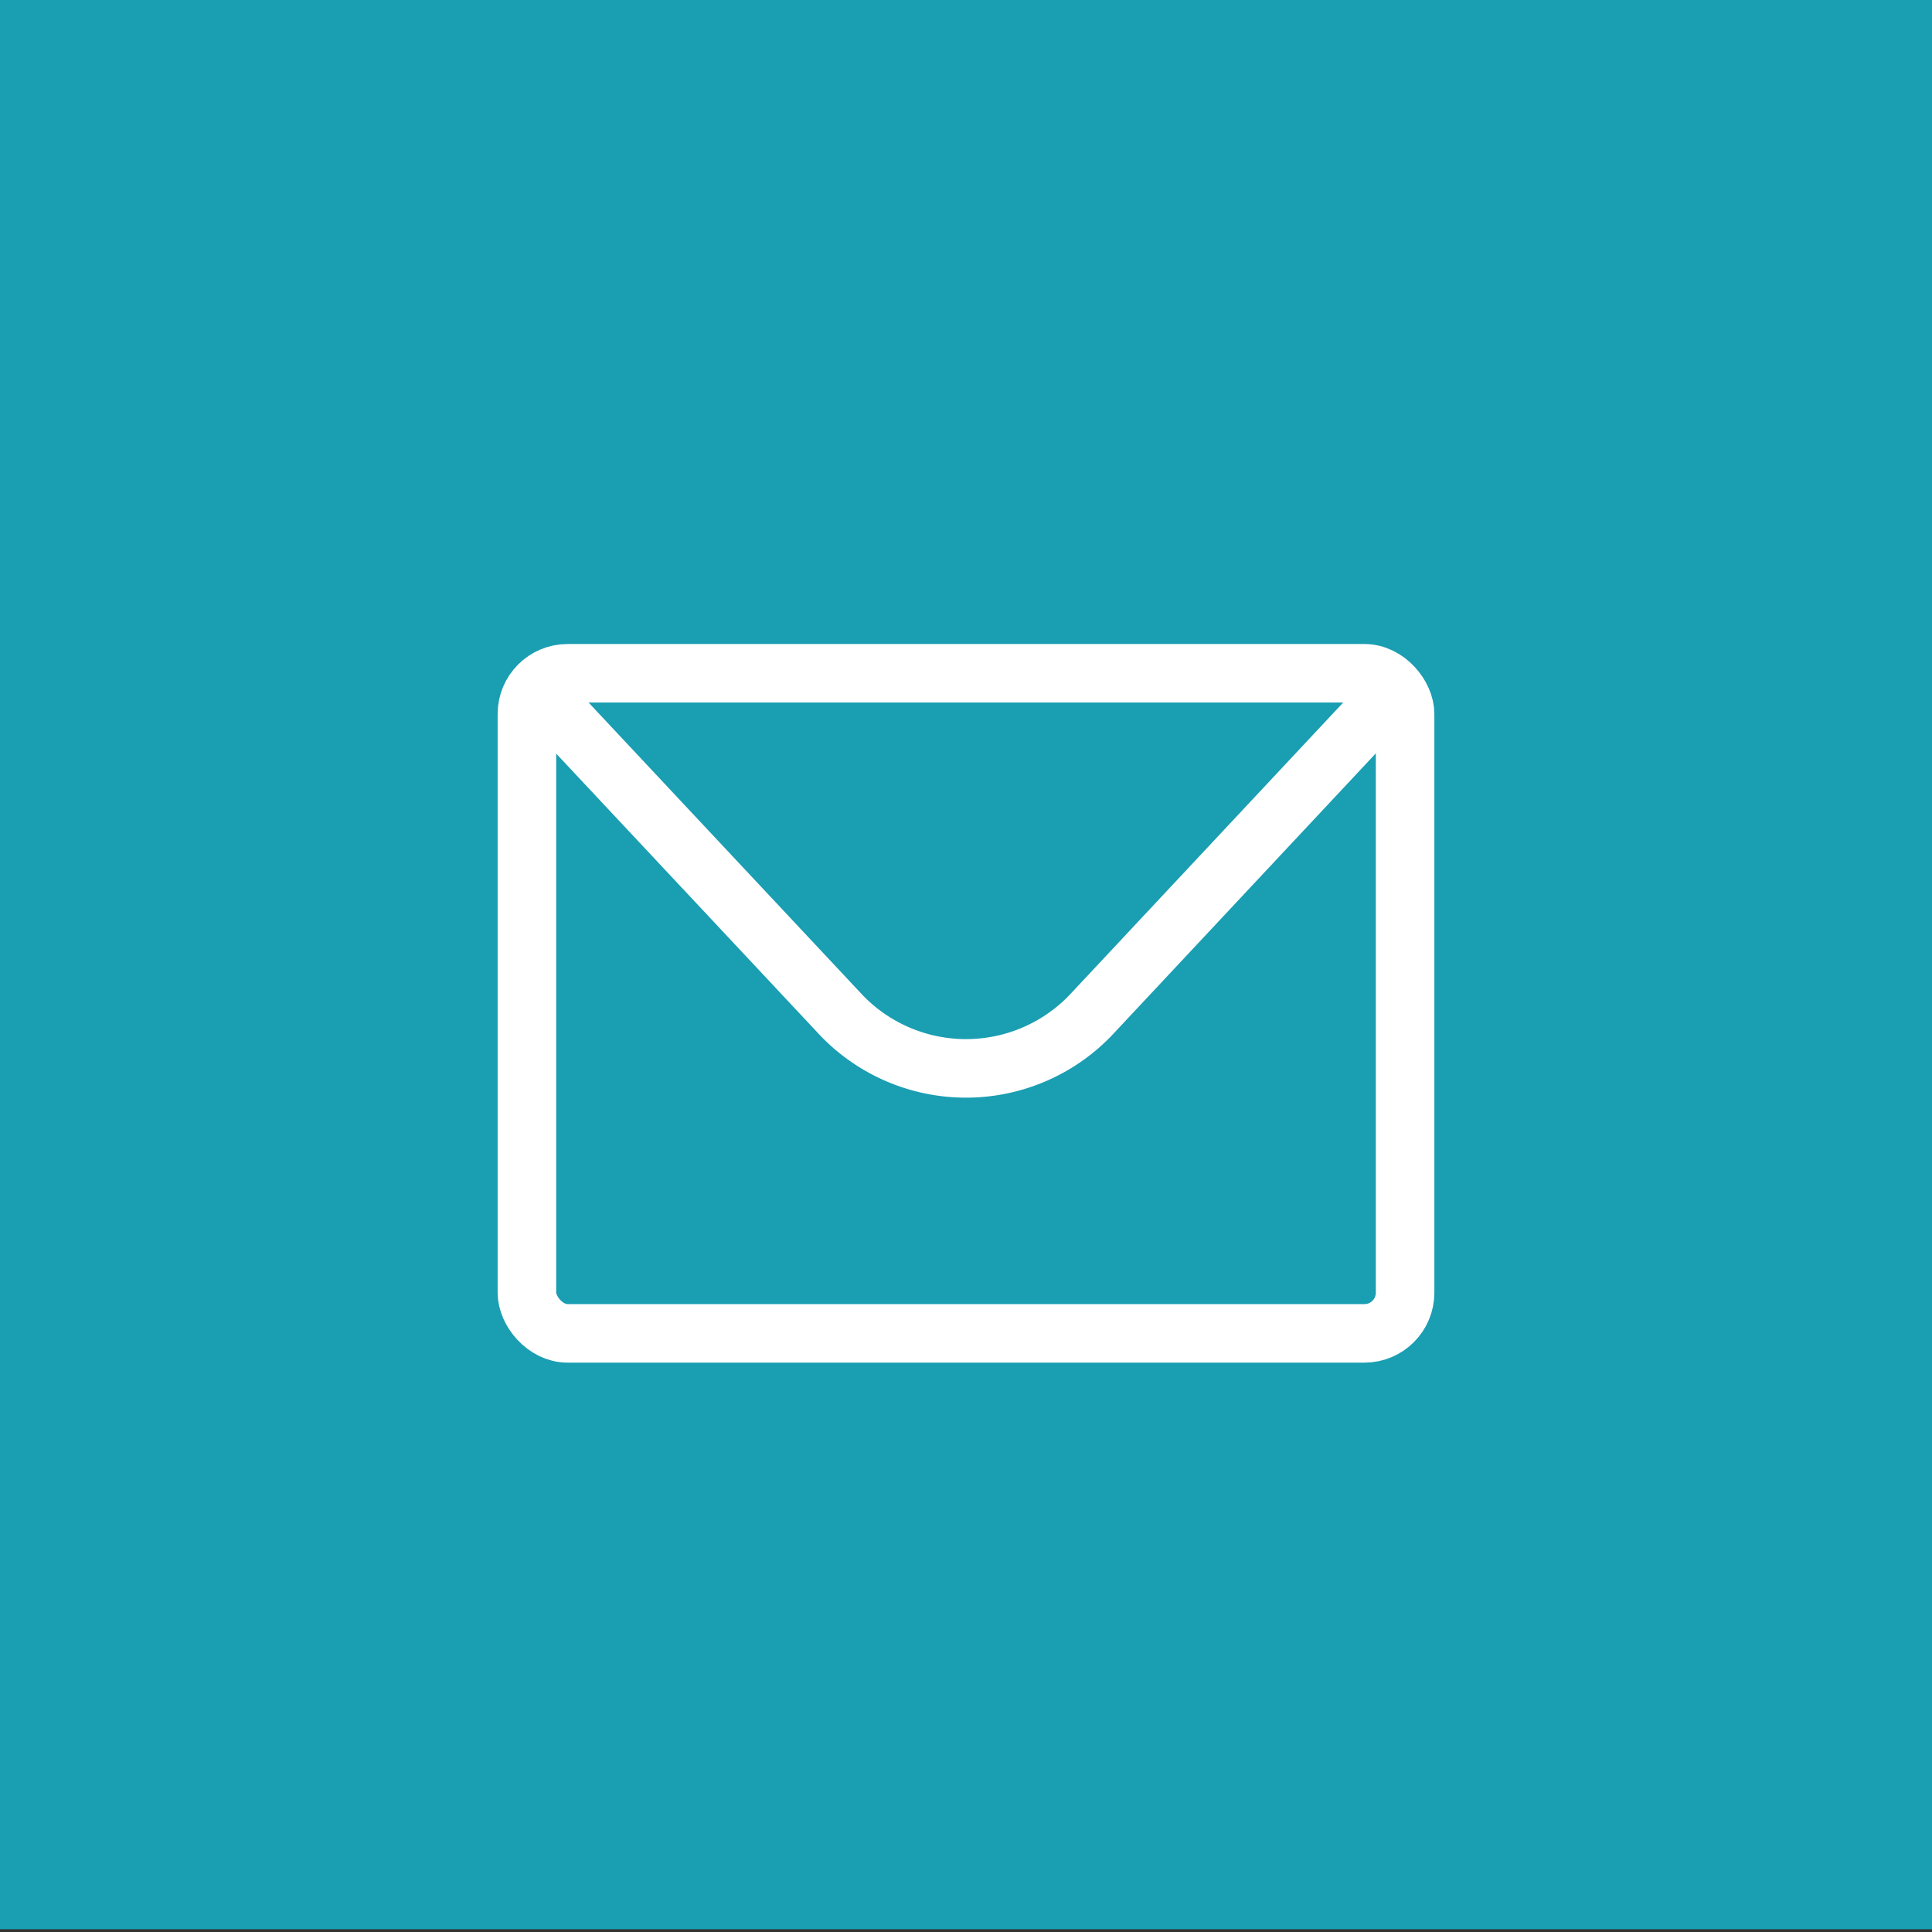 <svg width="66" height="66" xmlns="http://www.w3.org/2000/svg">

 <rect width="100%" height="100%" fill="#333333" stroke="none"/>

 <title/>
 <g>
  <title>background</title>
  <rect fill="none" id="canvas_background" height="402" width="582" y="-1" x="-1"/>
 </g>
 <g>
  <title>Layer 1</title>
  <rect id="svg_4" height="65.906" width="66" y="0" x="0" stroke-width="null" fill="#199eb2"/>
  <rect stroke-miterlimit="10" stroke-width="2px" stroke="#ffffff" fill="none" id="svg_2" y="23" x="18" width="30" ry="1.39" rx="1.39" height="22.55" class="cls-1"/>
  <path stroke-linejoin="round" stroke-width="2px" stroke="#ffffff" fill="none" id="svg_3" d="m47.47,23.77l-10.22,10.92a5.9,5.9 0 0 1 -8.5,0l-10.22,-10.91" class="cls-2"/>
 </g>
</svg>